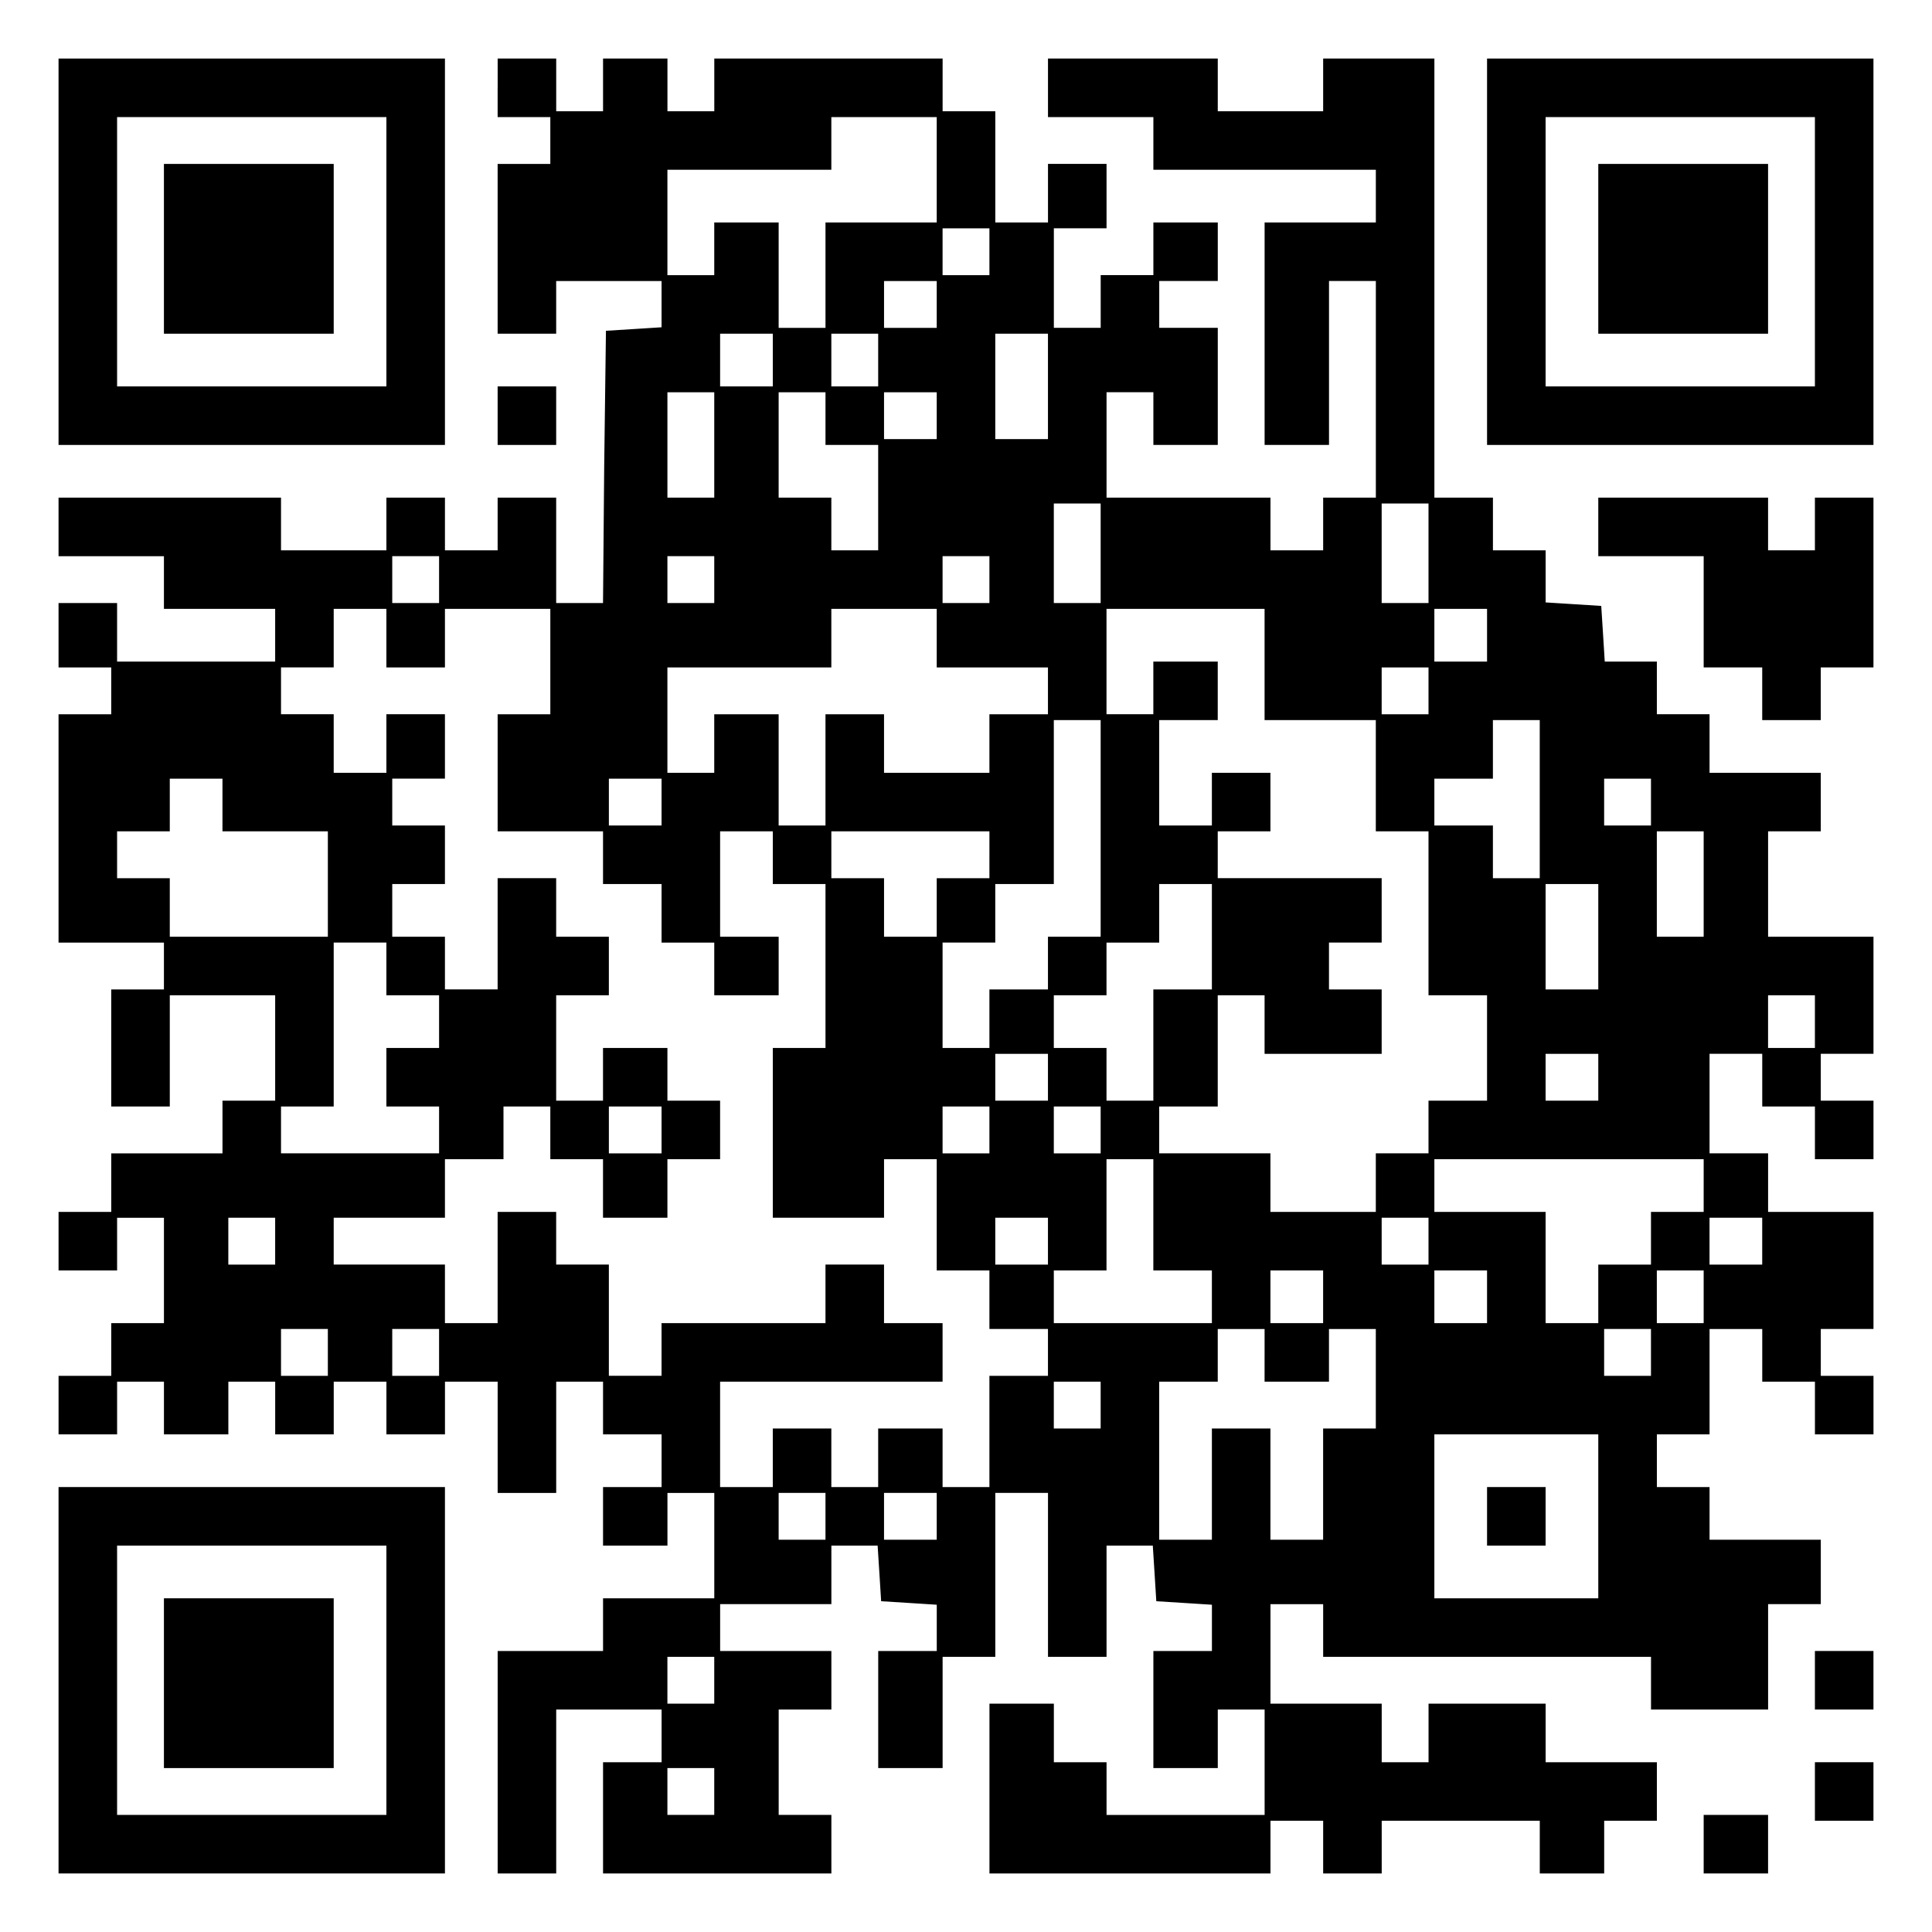 <?xml version="1.0" encoding="UTF-8" standalone="yes"?>
<svg version="1.0" xmlns="http://www.w3.org/2000/svg" width="100mm" height="100mm" viewBox="0 0 330 330" preserveAspectRatio="xMidYMid meet">
  <g transform="translate(0,330) scale(0.1,-0.1)" fill="#000000" stroke="none">
    <path d="M100 2870 l0 -330 330 0 330 0 0 330 0 330 -330 0 -330 0 0 -330z
m560 0 l0 -230 -230 0 -230 0 0 230 0 230 230 0 230 0 0 -230z"/>
    <path d="M280 2875 l0 -145 145 0 145 0 0 145 0 145 -145 0 -145 0 0 -145z"/>
    <path d="M850 3150 l0 -50 45 0 45 0 0 -40 0 -40 -45 0 -45 0 0 -145 0 -145
50 0 50 0 0 45 0 45 90 0 90 0 0 -39 0 -40 -47 -3 -48 -3 -3 -232 -2 -233 -40
0 -40 0 0 90 0 90 -50 0 -50 0 0 -45 0 -45 -45 0 -45 0 0 45 0 45 -50 0 -50 0
0 -45 0 -45 -90 0 -90 0 0 45 0 45 -190 0 -190 0 0 -50 0 -50 90 0 90 0 0 -45
0 -45 95 0 95 0 0 -45 0 -45 -135 0 -135 0 0 50 0 50 -50 0 -50 0 0 -55 0 -55
45 0 45 0 0 -40 0 -40 -45 0 -45 0 0 -195 0 -195 90 0 90 0 0 -40 0 -40 -45 0
-45 0 0 -100 0 -100 50 0 50 0 0 95 0 95 90 0 90 0 0 -90 0 -90 -45 0 -45 0 0
-45 0 -45 -95 0 -95 0 0 -50 0 -50 -45 0 -45 0 0 -50 0 -50 50 0 50 0 0 45 0
45 40 0 40 0 0 -90 0 -90 -45 0 -45 0 0 -45 0 -45 -45 0 -45 0 0 -50 0 -50 50
0 50 0 0 45 0 45 40 0 40 0 0 -45 0 -45 55 0 55 0 0 45 0 45 40 0 40 0 0 -45
0 -45 50 0 50 0 0 45 0 45 45 0 45 0 0 -45 0 -45 50 0 50 0 0 45 0 45 45 0 45
0 0 -95 0 -95 50 0 50 0 0 95 0 95 40 0 40 0 0 -45 0 -45 50 0 50 0 0 -45 0
-45 -50 0 -50 0 0 -50 0 -50 55 0 55 0 0 45 0 45 40 0 40 0 0 -90 0 -90 -95 0
-95 0 0 -45 0 -45 -90 0 -90 0 0 -190 0 -190 50 0 50 0 0 140 0 140 90 0 90 0
0 -45 0 -45 -50 0 -50 0 0 -95 0 -95 195 0 195 0 0 50 0 50 -45 0 -45 0 0 90
0 90 45 0 45 0 0 50 0 50 -95 0 -95 0 0 40 0 40 95 0 95 0 0 50 0 50 39 0 40
0 3 -47 3 -48 48 -3 47 -3 0 -40 0 -39 -50 0 -50 0 0 -100 0 -100 55 0 55 0 0
95 0 95 45 0 45 0 0 140 0 140 45 0 45 0 0 -140 0 -140 50 0 50 0 0 95 0 95
39 0 40 0 3 -47 3 -48 48 -3 47 -3 0 -40 0 -39 -50 0 -50 0 0 -100 0 -100 55
0 55 0 0 50 0 50 40 0 40 0 0 -90 0 -90 -135 0 -135 0 0 45 0 45 -45 0 -45 0
0 50 0 50 -55 0 -55 0 0 -145 0 -145 240 0 240 0 0 45 0 45 45 0 45 0 0 -45 0
-45 50 0 50 0 0 45 0 45 135 0 135 0 0 -45 0 -45 55 0 55 0 0 45 0 45 45 0 45
0 0 50 0 50 -95 0 -95 0 0 50 0 50 -100 0 -100 0 0 -50 0 -50 -40 0 -40 0 0
50 0 50 -95 0 -95 0 0 85 0 85 45 0 45 0 0 -45 0 -45 280 0 280 0 0 -45 0 -45
100 0 100 0 0 90 0 90 45 0 45 0 0 55 0 55 -95 0 -95 0 0 45 0 45 -45 0 -45 0
0 45 0 45 45 0 45 0 0 90 0 90 45 0 45 0 0 -45 0 -45 45 0 45 0 0 -45 0 -45
50 0 50 0 0 50 0 50 -45 0 -45 0 0 40 0 40 45 0 45 0 0 100 0 100 -90 0 -90 0
0 50 0 50 -50 0 -50 0 0 85 0 85 45 0 45 0 0 -45 0 -45 45 0 45 0 0 -45 0 -45
50 0 50 0 0 50 0 50 -45 0 -45 0 0 40 0 40 45 0 45 0 0 100 0 100 -90 0 -90 0
0 90 0 90 45 0 45 0 0 50 0 50 -95 0 -95 0 0 50 0 50 -45 0 -45 0 0 45 0 45
-44 0 -45 0 -3 48 -3 47 -47 3 -48 3 0 45 0 44 -45 0 -45 0 0 45 0 45 -50 0
-50 0 0 375 0 375 -95 0 -95 0 0 -45 0 -45 -90 0 -90 0 0 45 0 45 -145 0 -145
0 0 -50 0 -50 90 0 90 0 0 -45 0 -45 190 0 190 0 0 -45 0 -45 -95 0 -95 0 0
-190 0 -190 55 0 55 0 0 140 0 140 40 0 40 0 0 -185 0 -185 -45 0 -45 0 0 -45
0 -45 -45 0 -45 0 0 45 0 45 -140 0 -140 0 0 90 0 90 40 0 40 0 0 -45 0 -45
55 0 55 0 0 100 0 100 -50 0 -50 0 0 40 0 40 50 0 50 0 0 50 0 50 -55 0 -55 0
0 -45 0 -45 -45 0 -45 0 0 -45 0 -45 -40 0 -40 0 0 85 0 85 45 0 45 0 0 55 0
55 -50 0 -50 0 0 -50 0 -50 -45 0 -45 0 0 95 0 95 -45 0 -45 0 0 45 0 45 -195
0 -195 0 0 -45 0 -45 -40 0 -40 0 0 45 0 45 -55 0 -55 0 0 -45 0 -45 -40 0
-40 0 0 45 0 45 -50 0 -50 0 0 -50z m750 -140 l0 -90 -95 0 -95 0 0 -90 0 -90
-40 0 -40 0 0 90 0 90 -55 0 -55 0 0 -45 0 -45 -40 0 -40 0 0 90 0 90 140 0
140 0 0 45 0 45 90 0 90 0 0 -90z m90 -140 l0 -40 -40 0 -40 0 0 40 0 40 40 0
40 0 0 -40z m-90 -90 l0 -40 -45 0 -45 0 0 40 0 40 45 0 45 0 0 -40z m-280
-95 l0 -45 -45 0 -45 0 0 45 0 45 45 0 45 0 0 -45z m180 0 l0 -45 -40 0 -40 0
0 45 0 45 40 0 40 0 0 -45z m290 -45 l0 -90 -45 0 -45 0 0 90 0 90 45 0 45 0
0 -90z m-570 -100 l0 -90 -40 0 -40 0 0 90 0 90 40 0 40 0 0 -90z m190 45 l0
-45 45 0 45 0 0 -90 0 -90 -40 0 -40 0 0 45 0 45 -45 0 -45 0 0 90 0 90 40 0
40 0 0 -45z m190 5 l0 -40 -45 0 -45 0 0 40 0 40 45 0 45 0 0 -40z m280 -235
l0 -85 -40 0 -40 0 0 85 0 85 40 0 40 0 0 -85z m560 0 l0 -85 -40 0 -40 0 0
85 0 85 40 0 40 0 0 -85z m-1690 -45 l0 -40 -40 0 -40 0 0 40 0 40 40 0 40 0
0 -40z m470 0 l0 -40 -40 0 -40 0 0 40 0 40 40 0 40 0 0 -40z m470 0 l0 -40
-40 0 -40 0 0 40 0 40 40 0 40 0 0 -40z m-1030 -100 l0 -50 50 0 50 0 0 50 0
50 90 0 90 0 0 -90 0 -90 -45 0 -45 0 0 -100 0 -100 90 0 90 0 0 -45 0 -45 50
0 50 0 0 -50 0 -50 45 0 45 0 0 -45 0 -45 55 0 55 0 0 50 0 50 -50 0 -50 0 0
90 0 90 45 0 45 0 0 -45 0 -45 45 0 45 0 0 -140 0 -140 -45 0 -45 0 0 -145 0
-145 95 0 95 0 0 50 0 50 45 0 45 0 0 -95 0 -95 45 0 45 0 0 -50 0 -50 50 0
50 0 0 -40 0 -40 -50 0 -50 0 0 -95 0 -95 -40 0 -40 0 0 50 0 50 -55 0 -55 0
0 -50 0 -50 -40 0 -40 0 0 50 0 50 -50 0 -50 0 0 -50 0 -50 -45 0 -45 0 0 90
0 90 190 0 190 0 0 50 0 50 -50 0 -50 0 0 50 0 50 -50 0 -50 0 0 -50 0 -50
-140 0 -140 0 0 -45 0 -45 -45 0 -45 0 0 95 0 95 -45 0 -45 0 0 45 0 45 -50 0
-50 0 0 -95 0 -95 -45 0 -45 0 0 50 0 50 -95 0 -95 0 0 40 0 40 95 0 95 0 0
50 0 50 50 0 50 0 0 45 0 45 40 0 40 0 0 -45 0 -45 45 0 45 0 0 -50 0 -50 55
0 55 0 0 50 0 50 45 0 45 0 0 50 0 50 -45 0 -45 0 0 45 0 45 -55 0 -55 0 0
-45 0 -45 -40 0 -40 0 0 90 0 90 45 0 45 0 0 50 0 50 -45 0 -45 0 0 50 0 50
-50 0 -50 0 0 -95 0 -95 -45 0 -45 0 0 45 0 45 -45 0 -45 0 0 45 0 45 45 0 45
0 0 50 0 50 -45 0 -45 0 0 40 0 40 45 0 45 0 0 55 0 55 -50 0 -50 0 0 -50 0
-50 -45 0 -45 0 0 50 0 50 -45 0 -45 0 0 40 0 40 45 0 45 0 0 50 0 50 45 0 45
0 0 -50z m940 0 l0 -50 95 0 95 0 0 -40 0 -40 -50 0 -50 0 0 -50 0 -50 -90 0
-90 0 0 50 0 50 -50 0 -50 0 0 -95 0 -95 -40 0 -40 0 0 95 0 95 -55 0 -55 0 0
-50 0 -50 -40 0 -40 0 0 90 0 90 140 0 140 0 0 50 0 50 90 0 90 0 0 -50z m560
-45 l0 -95 95 0 95 0 0 -95 0 -95 45 0 45 0 0 -140 0 -140 50 0 50 0 0 -90 0
-90 -50 0 -50 0 0 -45 0 -45 -45 0 -45 0 0 -50 0 -50 -90 0 -90 0 0 50 0 50
-95 0 -95 0 0 40 0 40 50 0 50 0 0 95 0 95 40 0 40 0 0 -50 0 -50 100 0 100 0
0 55 0 55 -45 0 -45 0 0 40 0 40 45 0 45 0 0 55 0 55 -140 0 -140 0 0 40 0 40
45 0 45 0 0 50 0 50 -50 0 -50 0 0 -45 0 -45 -45 0 -45 0 0 90 0 90 50 0 50 0
0 50 0 50 -55 0 -55 0 0 -45 0 -45 -40 0 -40 0 0 90 0 90 135 0 135 0 0 -95z
m380 50 l0 -45 -45 0 -45 0 0 45 0 45 45 0 45 0 0 -45z m-100 -95 l0 -40 -40
0 -40 0 0 40 0 40 40 0 40 0 0 -40z m-560 -235 l0 -185 -45 0 -45 0 0 -45 0
-45 -50 0 -50 0 0 -50 0 -50 -40 0 -40 0 0 90 0 90 45 0 45 0 0 50 0 50 50 0
50 0 0 140 0 140 40 0 40 0 0 -185z m750 50 l0 -135 -40 0 -40 0 0 45 0 45
-50 0 -50 0 0 40 0 40 50 0 50 0 0 50 0 50 40 0 40 0 0 -135z m-2250 -10 l0
-45 90 0 90 0 0 -90 0 -90 -135 0 -135 0 0 50 0 50 -45 0 -45 0 0 40 0 40 45
0 45 0 0 45 0 45 45 0 45 0 0 -45z m750 5 l0 -40 -45 0 -45 0 0 40 0 40 45 0
45 0 0 -40z m1690 0 l0 -40 -40 0 -40 0 0 40 0 40 40 0 40 0 0 -40z m-1130
-90 l0 -40 -45 0 -45 0 0 -50 0 -50 -45 0 -45 0 0 50 0 50 -45 0 -45 0 0 40 0
40 135 0 135 0 0 -40z m1220 -50 l0 -90 -40 0 -40 0 0 90 0 90 40 0 40 0 0
-90z m-840 -90 l0 -90 -50 0 -50 0 0 -95 0 -95 -40 0 -40 0 0 45 0 45 -45 0
-45 0 0 45 0 45 45 0 45 0 0 45 0 45 45 0 45 0 0 50 0 50 45 0 45 0 0 -90z
m660 0 l0 -90 -45 0 -45 0 0 90 0 90 45 0 45 0 0 -90z m-2070 -55 l0 -45 45 0
45 0 0 -45 0 -45 -45 0 -45 0 0 -50 0 -50 45 0 45 0 0 -40 0 -40 -135 0 -135
0 0 40 0 40 45 0 45 0 0 140 0 140 45 0 45 0 0 -45z m2440 -90 l0 -45 -40 0
-40 0 0 45 0 45 40 0 40 0 0 -45z m-1310 -95 l0 -40 -45 0 -45 0 0 40 0 40 45
0 45 0 0 -40z m940 0 l0 -40 -45 0 -45 0 0 40 0 40 45 0 45 0 0 -40z m-1600
-90 l0 -40 -45 0 -45 0 0 40 0 40 45 0 45 0 0 -40z m560 0 l0 -40 -40 0 -40 0
0 40 0 40 40 0 40 0 0 -40z m190 0 l0 -40 -40 0 -40 0 0 40 0 40 40 0 40 0 0
-40z m90 -145 l0 -95 50 0 50 0 0 -45 0 -45 -135 0 -135 0 0 45 0 45 45 0 45
0 0 95 0 95 40 0 40 0 0 -95z m940 50 l0 -45 -45 0 -45 0 0 -45 0 -45 -45 0
-45 0 0 -50 0 -50 -45 0 -45 0 0 95 0 95 -95 0 -95 0 0 45 0 45 230 0 230 0 0
-45z m-2440 -95 l0 -40 -40 0 -40 0 0 40 0 40 40 0 40 0 0 -40z m1320 0 l0
-40 -45 0 -45 0 0 40 0 40 45 0 45 0 0 -40z m650 0 l0 -40 -40 0 -40 0 0 40 0
40 40 0 40 0 0 -40z m570 0 l0 -40 -45 0 -45 0 0 40 0 40 45 0 45 0 0 -40z
m-750 -95 l0 -45 -45 0 -45 0 0 45 0 45 45 0 45 0 0 -45z m280 0 l0 -45 -45 0
-45 0 0 45 0 45 45 0 45 0 0 -45z m370 0 l0 -45 -40 0 -40 0 0 45 0 45 40 0
40 0 0 -45z m-2350 -95 l0 -40 -40 0 -40 0 0 40 0 40 40 0 40 0 0 -40z m190 0
l0 -40 -40 0 -40 0 0 40 0 40 40 0 40 0 0 -40z m1410 -5 l0 -45 55 0 55 0 0
45 0 45 40 0 40 0 0 -85 0 -85 -45 0 -45 0 0 -95 0 -95 -45 0 -45 0 0 95 0 95
-50 0 -50 0 0 -95 0 -95 -45 0 -45 0 0 135 0 135 50 0 50 0 0 45 0 45 40 0 40
0 0 -45z m660 5 l0 -40 -40 0 -40 0 0 40 0 40 40 0 40 0 0 -40z m-940 -90 l0
-40 -40 0 -40 0 0 40 0 40 40 0 40 0 0 -40z m850 -190 l0 -140 -140 0 -140 0
0 140 0 140 140 0 140 0 0 -140z m-1320 0 l0 -40 -40 0 -40 0 0 40 0 40 40 0
40 0 0 -40z m190 0 l0 -40 -45 0 -45 0 0 40 0 40 45 0 45 0 0 -40z m-380 -280
l0 -40 -40 0 -40 0 0 40 0 40 40 0 40 0 0 -40z m0 -190 l0 -40 -40 0 -40 0 0
40 0 40 40 0 40 0 0 -40z"/>
    <path d="M2540 710 l0 -50 50 0 50 0 0 50 0 50 -50 0 -50 0 0 -50z"/>
    <path d="M2540 2870 l0 -330 330 0 330 0 0 330 0 330 -330 0 -330 0 0 -330z
m560 0 l0 -230 -230 0 -230 0 0 230 0 230 230 0 230 0 0 -230z"/>
    <path d="M2730 2875 l0 -145 145 0 145 0 0 145 0 145 -145 0 -145 0 0 -145z"/>
    <path d="M850 2590 l0 -50 50 0 50 0 0 50 0 50 -50 0 -50 0 0 -50z"/>
    <path d="M2730 2400 l0 -50 90 0 90 0 0 -95 0 -95 50 0 50 0 0 -45 0 -45 50 0
50 0 0 45 0 45 45 0 45 0 0 145 0 145 -50 0 -50 0 0 -45 0 -45 -40 0 -40 0 0
45 0 45 -145 0 -145 0 0 -50z"/>
    <path d="M100 430 l0 -330 330 0 330 0 0 330 0 330 -330 0 -330 0 0 -330z
m560 0 l0 -230 -230 0 -230 0 0 230 0 230 230 0 230 0 0 -230z"/>
    <path d="M280 425 l0 -145 145 0 145 0 0 145 0 145 -145 0 -145 0 0 -145z"/>
    <path d="M3100 430 l0 -50 50 0 50 0 0 50 0 50 -50 0 -50 0 0 -50z"/>
    <path d="M3100 240 l0 -50 50 0 50 0 0 50 0 50 -50 0 -50 0 0 -50z"/>
    <path d="M2910 150 l0 -50 55 0 55 0 0 50 0 50 -55 0 -55 0 0 -50z"/>
  </g>
</svg>